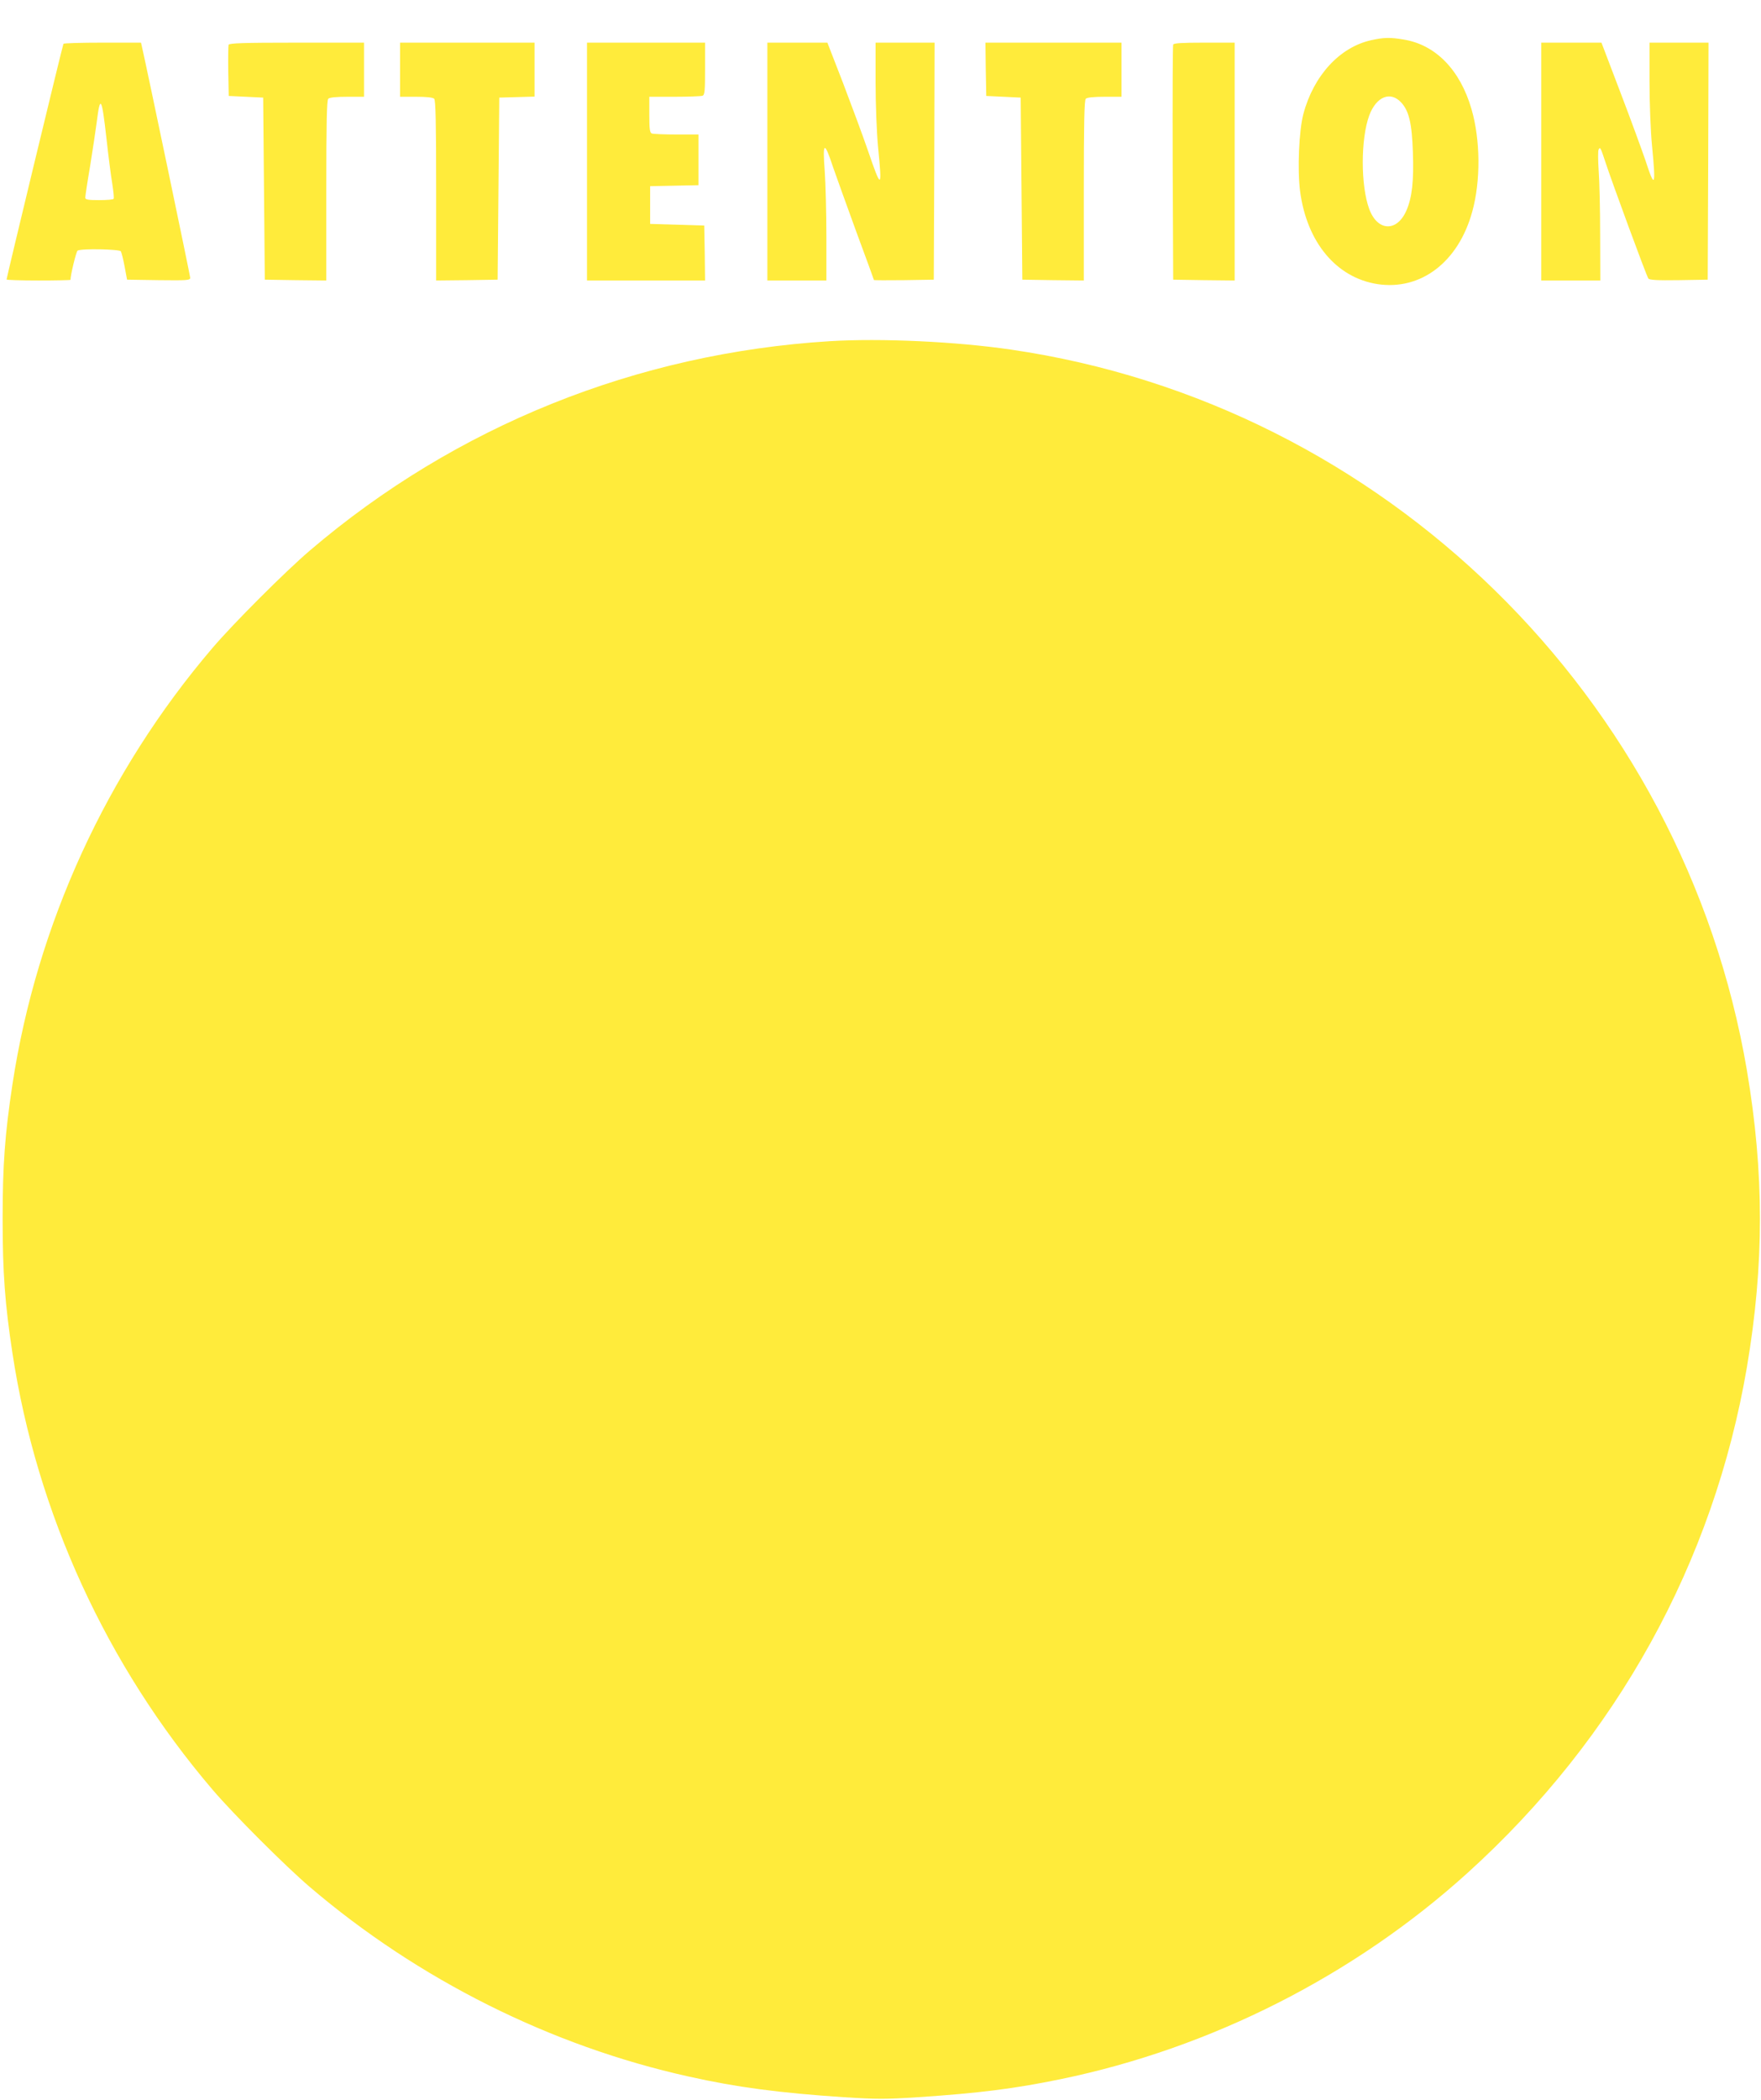 <?xml version="1.0" standalone="no"?>
<!DOCTYPE svg PUBLIC "-//W3C//DTD SVG 20010904//EN"
 "http://www.w3.org/TR/2001/REC-SVG-20010904/DTD/svg10.dtd">
<svg version="1.0" xmlns="http://www.w3.org/2000/svg"
 width="1074pt" height="1280pt" viewBox="0 0 1074 1280"
 preserveAspectRatio="xMidYMid meet">
<g transform="translate(0,1280) scale(0.1,-0.1)"
fill="#ffeb3b" stroke="none">
<path d="M8363 12555 c-192 -42 -352 -216 -414 -450 -27 -101 -37 -340 -20
-471 41 -311 221 -527 472 -566 265 -40 494 135 578 442 52 186 50 439 -5 626
-69 238 -219 392 -414 423 -82 14 -120 13 -197 -4z m182 -379 c48 -52 66 -126
72 -306 6 -172 -5 -274 -39 -352 -57 -133 -176 -130 -227 7 -53 142 -53 428 0
572 43 114 128 149 194 79z"/>
<path d="M387 12533 c-5 -8 -347 -1426 -347 -1437 0 -3 88 -6 195 -6 107 0
195 2 195 4 0 30 35 173 43 178 21 14 255 9 264 -4 4 -7 15 -49 23 -93 l15
-80 193 -3 c175 -2 192 -1 192 15 0 12 -266 1286 -295 1411 l-5 22 -235 0
c-128 0 -236 -3 -238 -7z m262 -575 c12 -108 28 -234 36 -280 7 -46 11 -86 8
-90 -2 -5 -42 -8 -89 -8 -67 0 -84 3 -84 15 0 8 13 96 30 195 16 100 34 219
40 266 21 169 31 152 59 -98z"/>
<path d="M1394 12527 c-2 -7 -3 -80 -2 -162 l3 -150 105 -5 105 -5 5 -555 5
-555 188 -3 187 -2 0 548 c0 413 3 551 12 560 8 8 48 12 115 12 l103 0 0 165
0 165 -410 0 c-327 0 -412 -3 -416 -13z"/>
<path d="M2440 12375 l0 -165 98 0 c63 0 102 -4 110 -12 9 -9 12 -147 12 -560
l0 -548 188 2 187 3 5 555 5 555 108 3 107 3 0 164 0 165 -410 0 -410 0 0
-165z"/>
<path d="M3580 11815 l0 -725 360 0 360 0 -2 168 -3 167 -165 5 -165 5 0 115
0 115 148 3 147 3 0 154 0 155 -134 0 c-74 0 -141 3 -150 6 -13 5 -16 25 -16
115 l0 109 154 0 c85 0 161 3 170 6 14 5 16 29 16 165 l0 159 -360 0 -360 0 0
-725z"/>
<path d="M4680 11815 l0 -725 180 0 180 0 0 268 c0 147 -5 325 -10 396 -14
184 -3 190 51 26 18 -52 81 -227 140 -389 60 -162 109 -296 109 -298 0 -2 82
-2 183 -1 l182 3 3 723 2 722 -180 0 -180 0 0 -242 c0 -137 7 -308 15 -393 26
-263 21 -264 -63 -19 -32 93 -101 278 -152 412 l-94 242 -183 0 -183 0 0 -725z"/>
<path d="M6012 12378 l3 -163 105 -5 105 -5 5 -555 5 -555 188 -3 187 -2 0
548 c0 413 3 551 12 560 8 8 48 12 115 12 l103 0 0 165 0 165 -415 0 -415 0 2
-162z"/>
<path d="M7155 12528 c-3 -7 -4 -332 -3 -723 l3 -710 188 -3 187 -2 0 725 0
725 -185 0 c-139 0 -187 -3 -190 -12z"/>
<path d="M9400 11815 l0 -725 180 0 180 0 -1 278 c0 152 -4 329 -9 392 -4 63
-5 121 0 129 9 17 12 11 40 -74 38 -117 252 -699 263 -713 7 -9 53 -12 186
-10 l176 3 3 723 2 722 -180 0 -180 0 0 -237 c0 -133 7 -304 15 -388 25 -256
18 -271 -40 -92 -21 61 -89 248 -153 415 l-115 302 -184 0 -183 0 0 -725z"/>
<path d="M5060 10720 c-1177 -73 -2281 -517 -3170 -1276 -148 -126 -468 -446
-594 -594 -645 -755 -1072 -1687 -1220 -2660 -46 -303 -60 -491 -60 -820 0
-329 14 -518 60 -820 149 -977 575 -1904 1220 -2660 126 -148 446 -468 594
-594 661 -564 1470 -969 2310 -1155 295 -66 555 -100 945 -126 205 -13 255
-13 455 0 375 25 587 52 869 110 917 189 1790 632 2481 1257 910 823 1501
1893 1704 3083 106 627 106 1182 0 1810 -386 2273 -2214 4063 -4490 4394 -336
49 -790 70 -1104 51z"/>
</g>
</svg>
